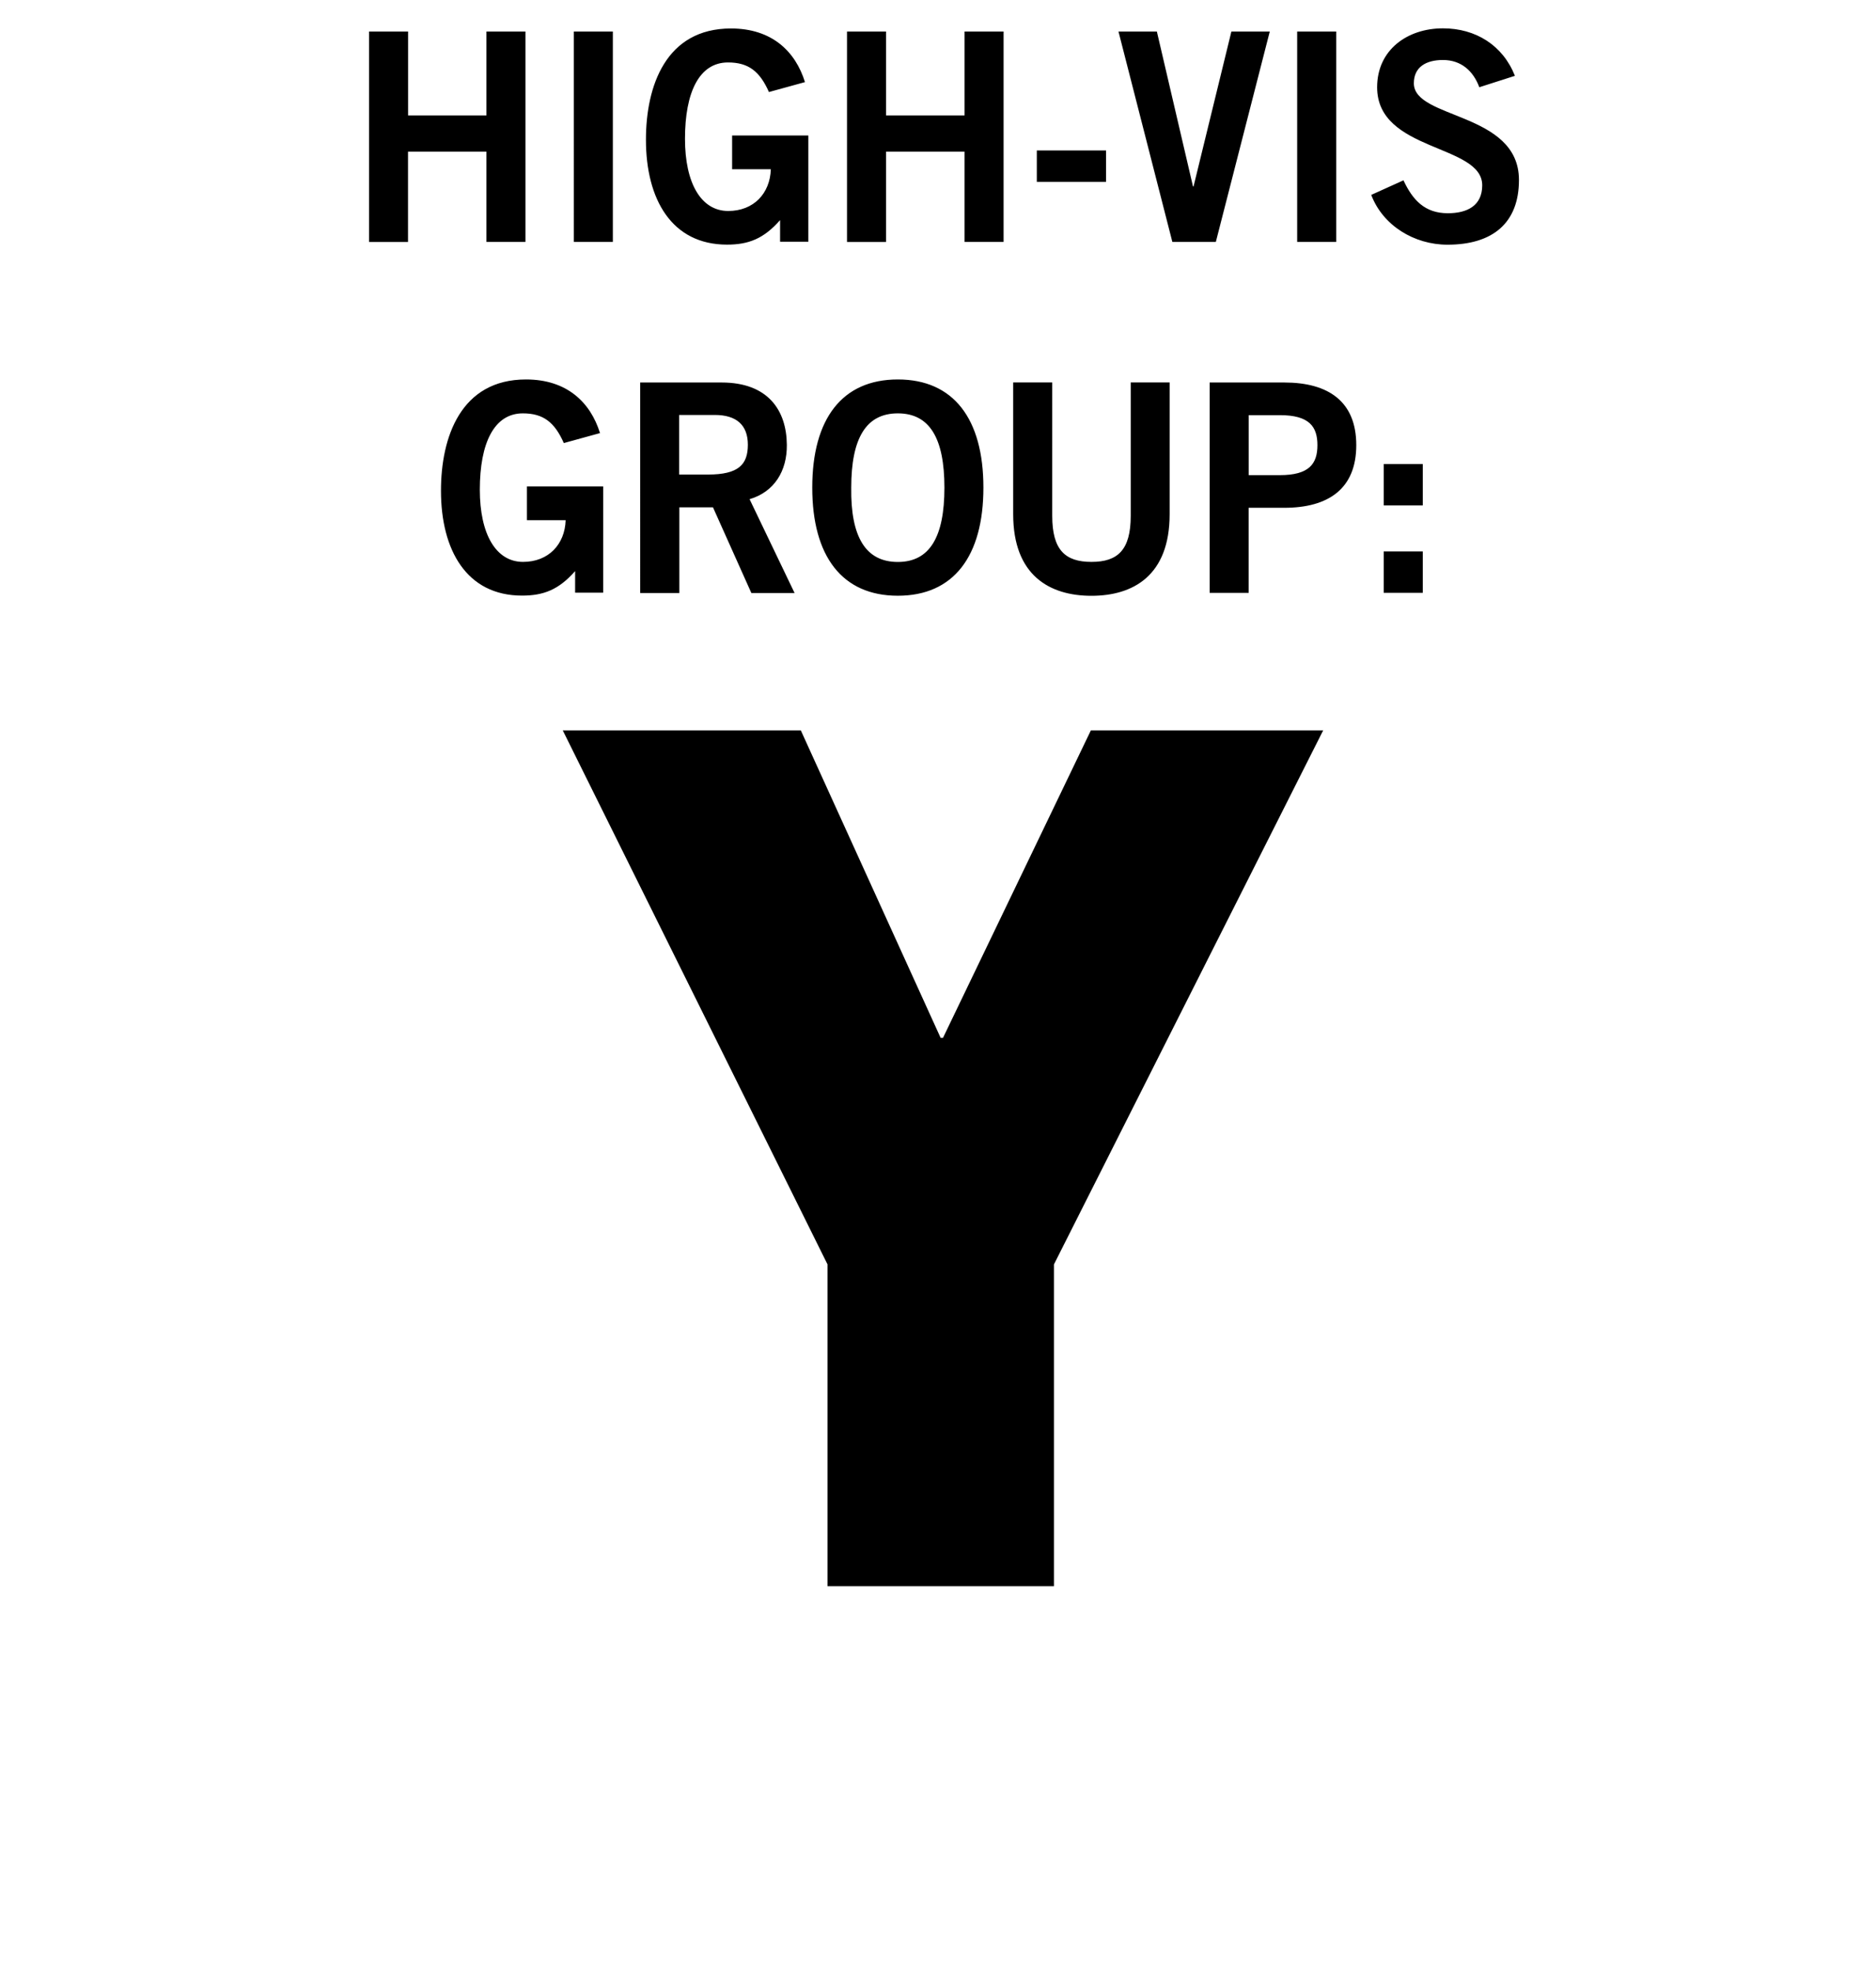 <svg xmlns="http://www.w3.org/2000/svg" viewBox="0 0 283.46 297.64"  xmlns:v="https://vecta.io/nano"><path d="M55.76 36.53V4.76h5.9v12.67H73.5V4.76h5.9v31.77h-5.9V22.9H61.65v13.64h-5.9zm30.94 0V4.76h5.9v31.77h-5.9zm29.5-22.6c-1.4-3.17-3.12-4.5-6.2-4.5-4.35 0-6.5 4.5-6.5 11.53 0 6.7 2.43 10.9 6.53 10.9 3.84 0 6.32-2.64 6.44-6.3h-5.85v-5.1h11.52V36.5h-4.27v-3.26c-2.48 2.82-4.78 3.7-8.02 3.7-8.37 0-12.25-6.86-12.25-15.84 0-8.1 3-16.8 12.85-16.8 6.15 0 9.73 3.43 11.18 8.1l-5.45 1.5zm11.78 22.6V4.76h5.9v12.67h11.86V4.76h5.9v31.77h-5.9V22.9h-11.86v13.64h-5.9zm28.68-9.06v-4.75h10.46v4.75h-10.46zM169 4.76h5.8l5.46 23.4h.08l5.72-23.4h5.8l-8.15 31.77h-6.57L169 4.76zm27 31.77V4.76h5.9v31.77H196zm27.53-23.33c-.9-2.46-2.73-4.14-5.5-4.14-2.56 0-4.4 1.06-4.4 3.52 0 5.46 15.88 4.3 15.88 14.6 0 6.5-3.97 9.77-10.8 9.77-5.04 0-9.77-2.9-11.52-7.52l4.87-2.2c1.4 3 3.24 4.97 6.7 4.97 2.94 0 5.2-1.14 5.2-4.22 0-6.25-15.88-5.02-15.88-14.8 0-5.68 4.6-8.9 9.94-8.9 4.95 0 9.05 2.55 10.88 7.17l-5.37 1.72zM85.2 66.92c-1.4-3.17-3.12-4.5-6.2-4.5-4.35 0-6.5 4.5-6.5 11.53 0 6.7 2.43 10.9 6.53 10.9 3.84 0 6.32-2.64 6.44-6.3h-5.85v-5.1h11.52V89.5H86.9v-3.26c-2.48 2.82-4.78 3.7-8.02 3.7-8.37 0-12.25-6.86-12.25-15.84 0-8.1 3-16.8 12.85-16.8 6.15 0 9.73 3.43 11.18 8.1l-5.45 1.5zm11.53 22.6V57.76h12.3c7 0 9.82 4.18 9.86 9.42.04 3.92-1.88 7.1-5.63 8.2l6.8 14.17h-6.53l-5.8-12.94h-5.08v12.94h-5.9zm5.9-17.86h4.35c4.6 0 6.02-1.5 6.02-4.5s-1.75-4.5-5-4.5h-5.38v8.98zm33.03 18.3c-8.4 0-12.93-5.94-12.93-16.33s4.52-16.33 12.93-16.33 12.93 5.94 12.93 16.33-4.52 16.33-12.93 16.33zm0-27.54c-4.82 0-7.04 3.78-7.04 11.22-.1 7.44 2.18 11.22 7.04 11.22 4.82 0 7.04-3.78 7.04-11.22s-2.22-11.22-7.04-11.22zm35.17-4.67h5.9v19.9c0 9.3-5.55 12.32-11.82 12.32s-11.82-3.04-11.82-12.32v-19.9h5.9V77.9c0 5.15 1.96 6.95 5.93 6.95s5.93-1.8 5.93-6.95V57.76zm11.95 31.77V57.76h11.27c6.66 0 10.88 2.86 10.88 9.46s-4.23 9.46-10.88 9.46h-5.38v12.85h-5.9zm5.9-17.77h4.7c4.44 0 5.68-1.72 5.68-4.53s-1.24-4.53-5.68-4.53h-4.7v9.06zm20.4 4.57v-6.25h5.9v6.25h-5.9zm0 13.2v-6.25h5.9v6.25h-5.9zm-84.05 150v-48.6l-40-80.63H121l21.13 46.44h.35l22.35-46.44h35.1l-40.68 80.64v48.6h-34.23z"/></svg>